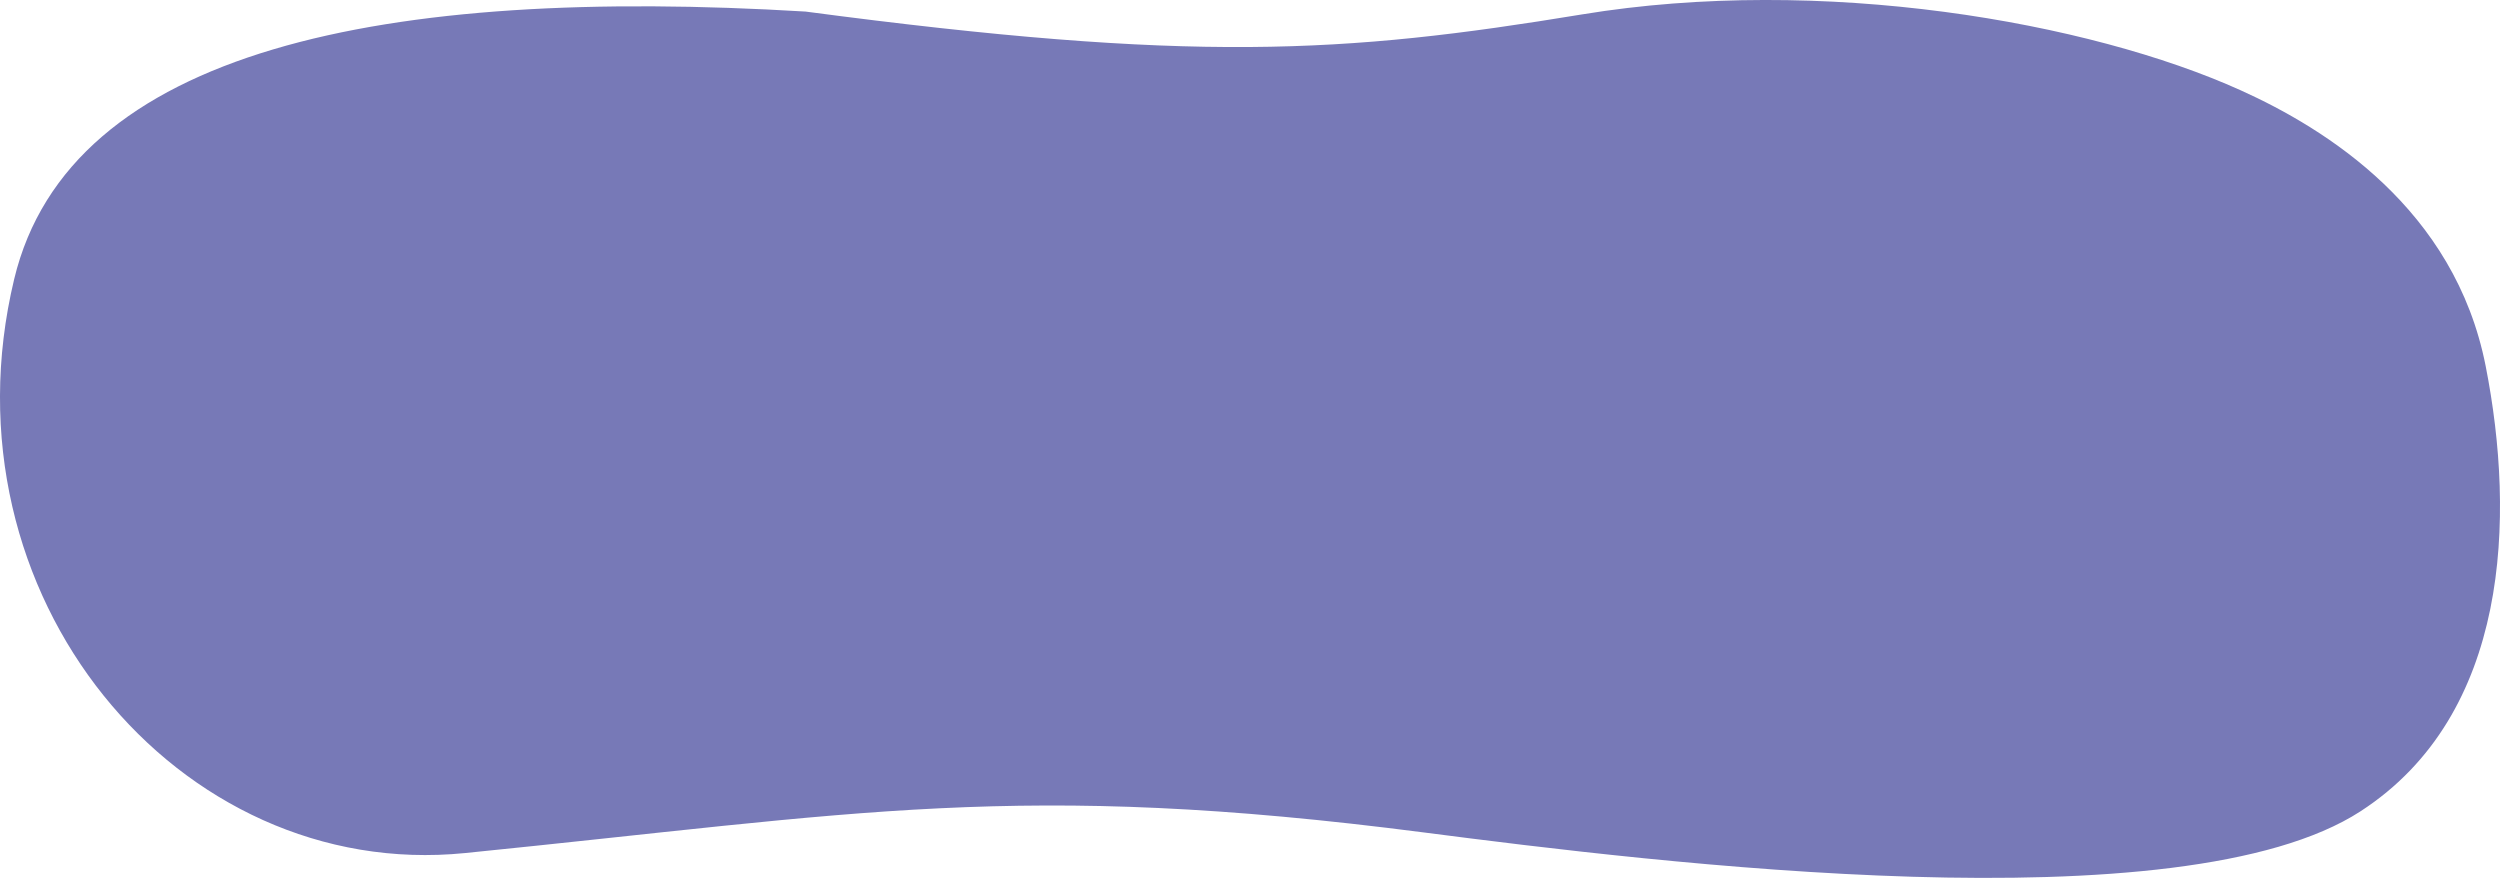 <?xml version="1.0" encoding="UTF-8"?> <svg xmlns="http://www.w3.org/2000/svg" id="Lager_2" data-name="Lager 2" viewBox="0 0 994.21 349.13"><defs><style> .cls-1 { fill: #7779b7; } </style></defs><g id="Lager_1-2" data-name="Lager 1"><path class="cls-1" d="M5.63,111.04C27.63,19.27,153.47-5.45,320.34,4.6c153.94,20.41,213.6,16.81,308.82,1.13,95.22-15.68,201.61,2.91,261.99,30.21,33.76,15.26,85.06,47.01,97.37,109.69,11.8,60.05,9.66,138.44-49.76,177-71.24,46.24-279.89,20.4-372.46,8.43-161.26-20.86-225.07-7.52-381.39,8.19C71,350.7-24.54,236.96,5.63,111.04Z"></path></g></svg> 